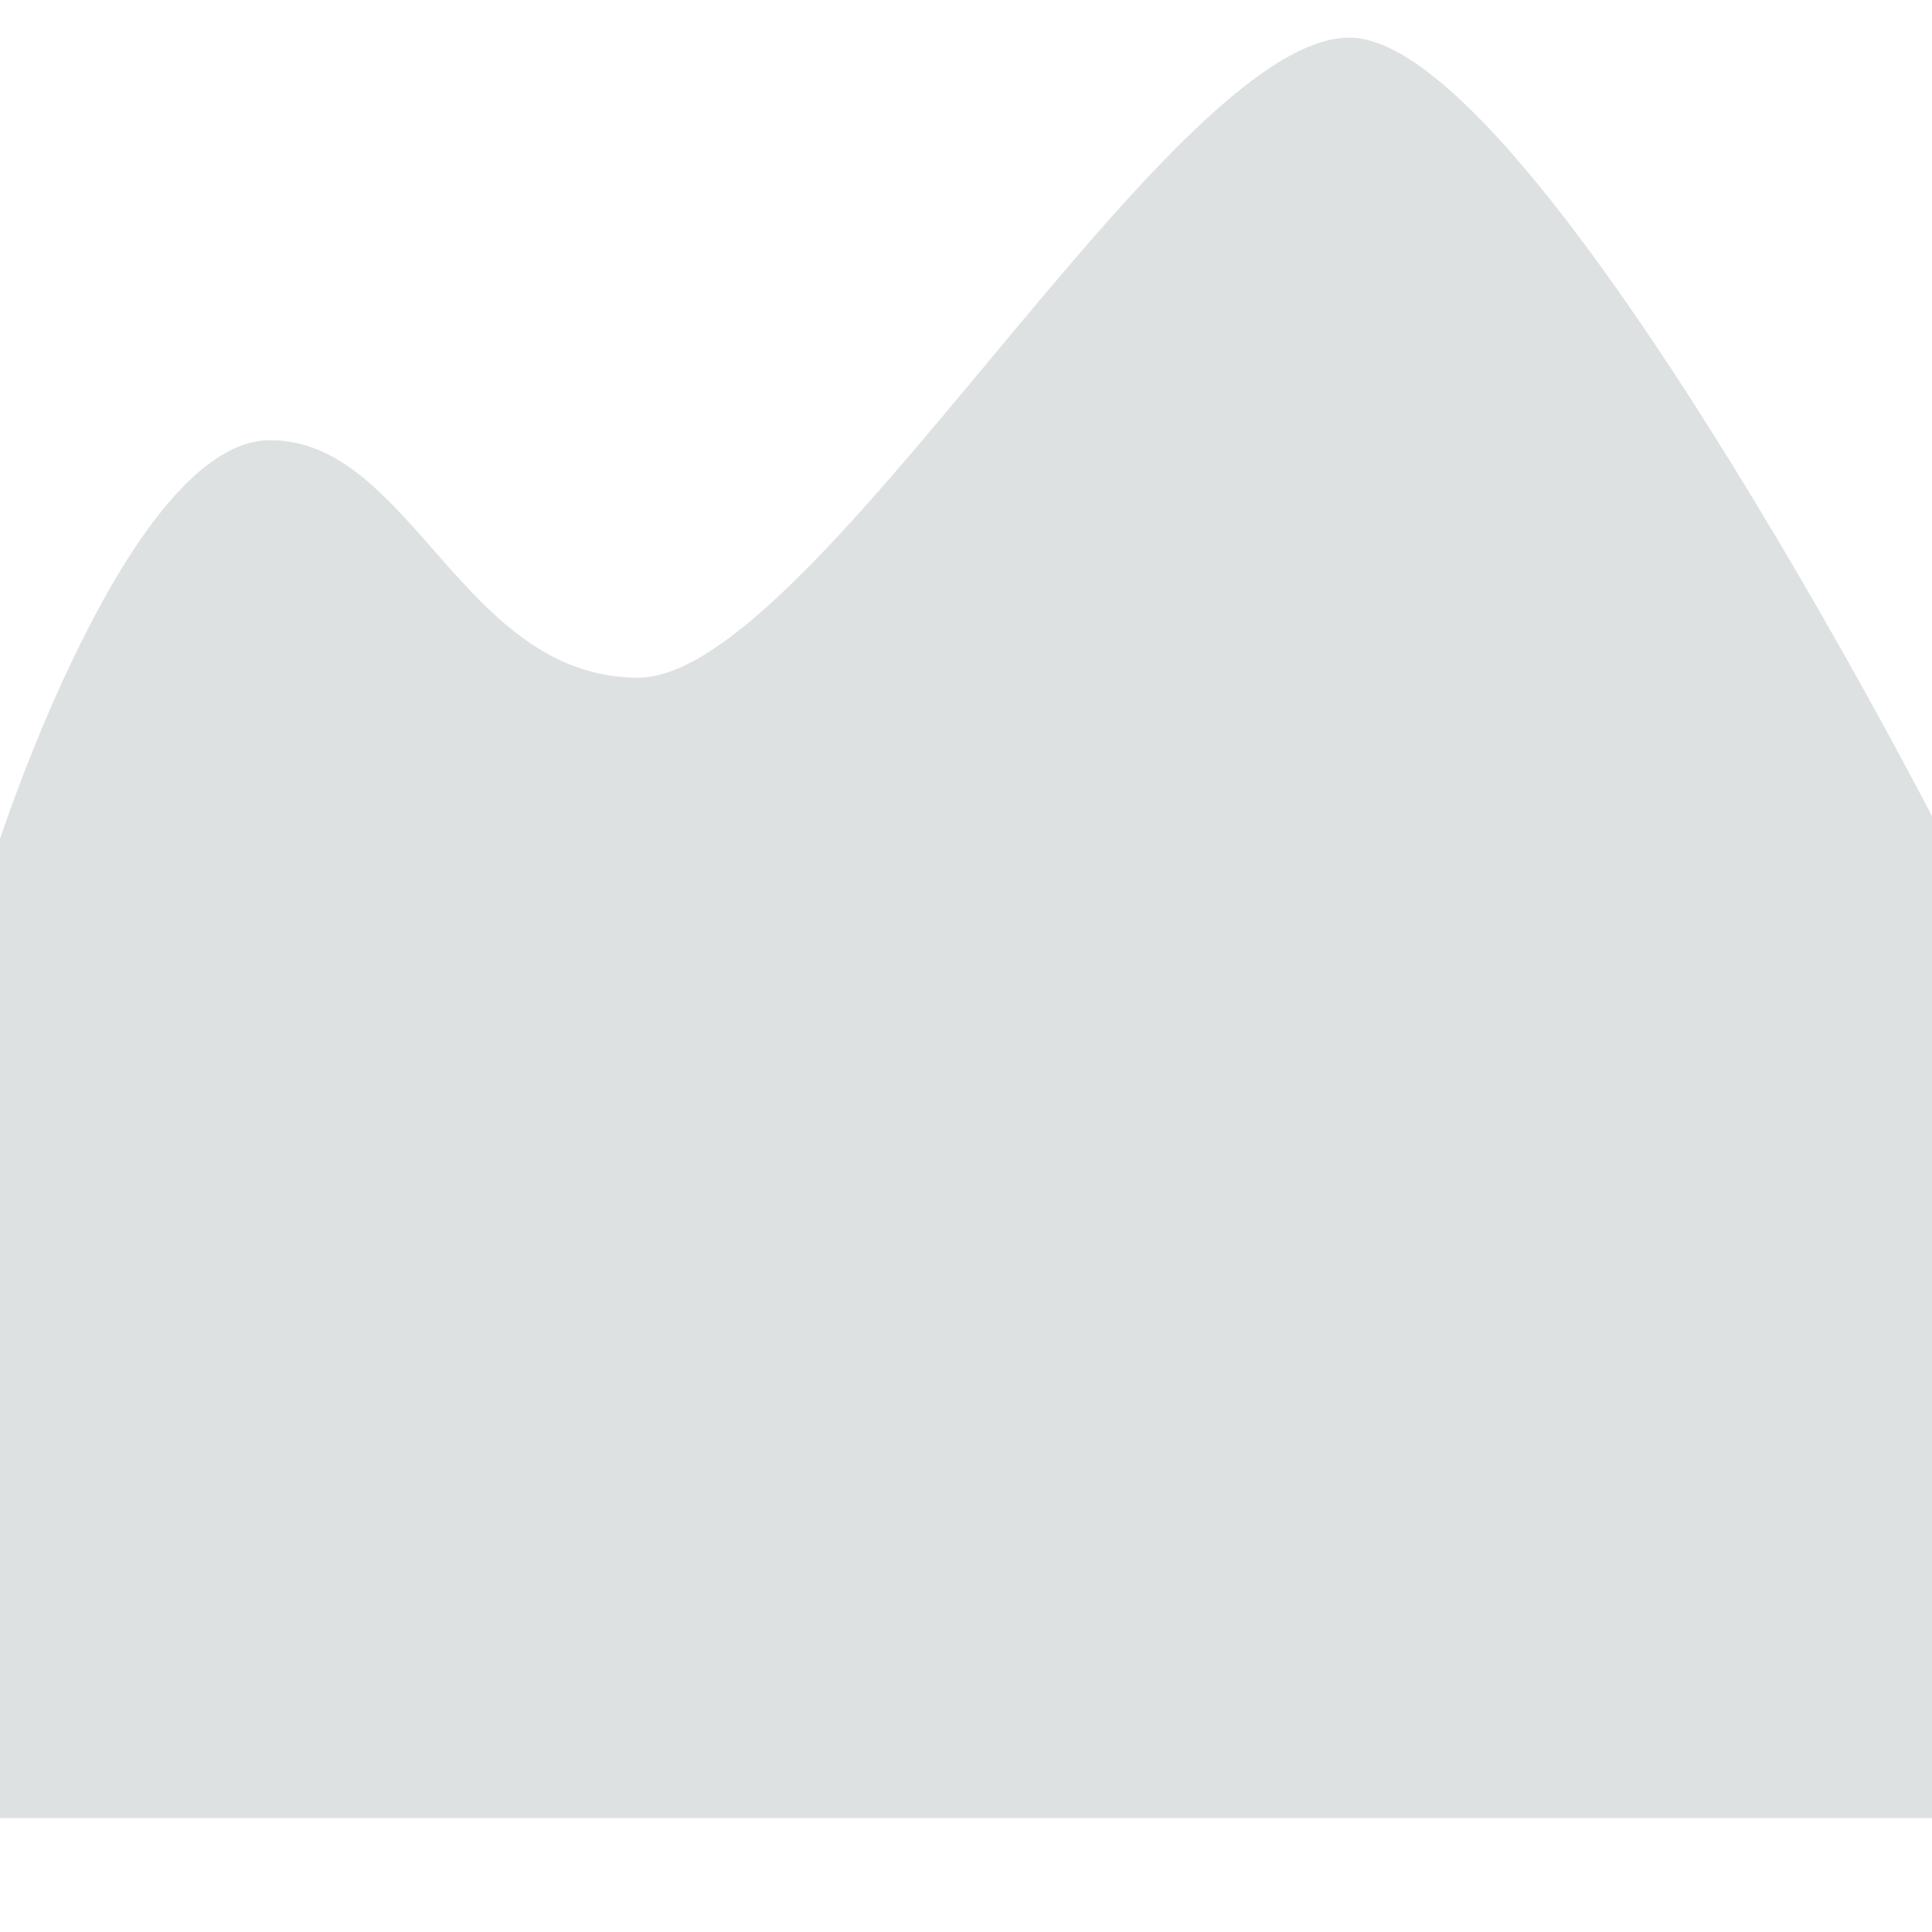 <svg xmlns="http://www.w3.org/2000/svg" viewBox="0 0 512 512" enable-background="new 0 0 512 512"><path fill="#DEE1E2" d="M-.465 481.824v-258.1S34.1 116.65 71.6 116.65s50.996 62.942 97.494 62.942S309.62 9.966 357.62 9.966 512 216.292 512 216.292v265.532H-.465z"/></svg>
